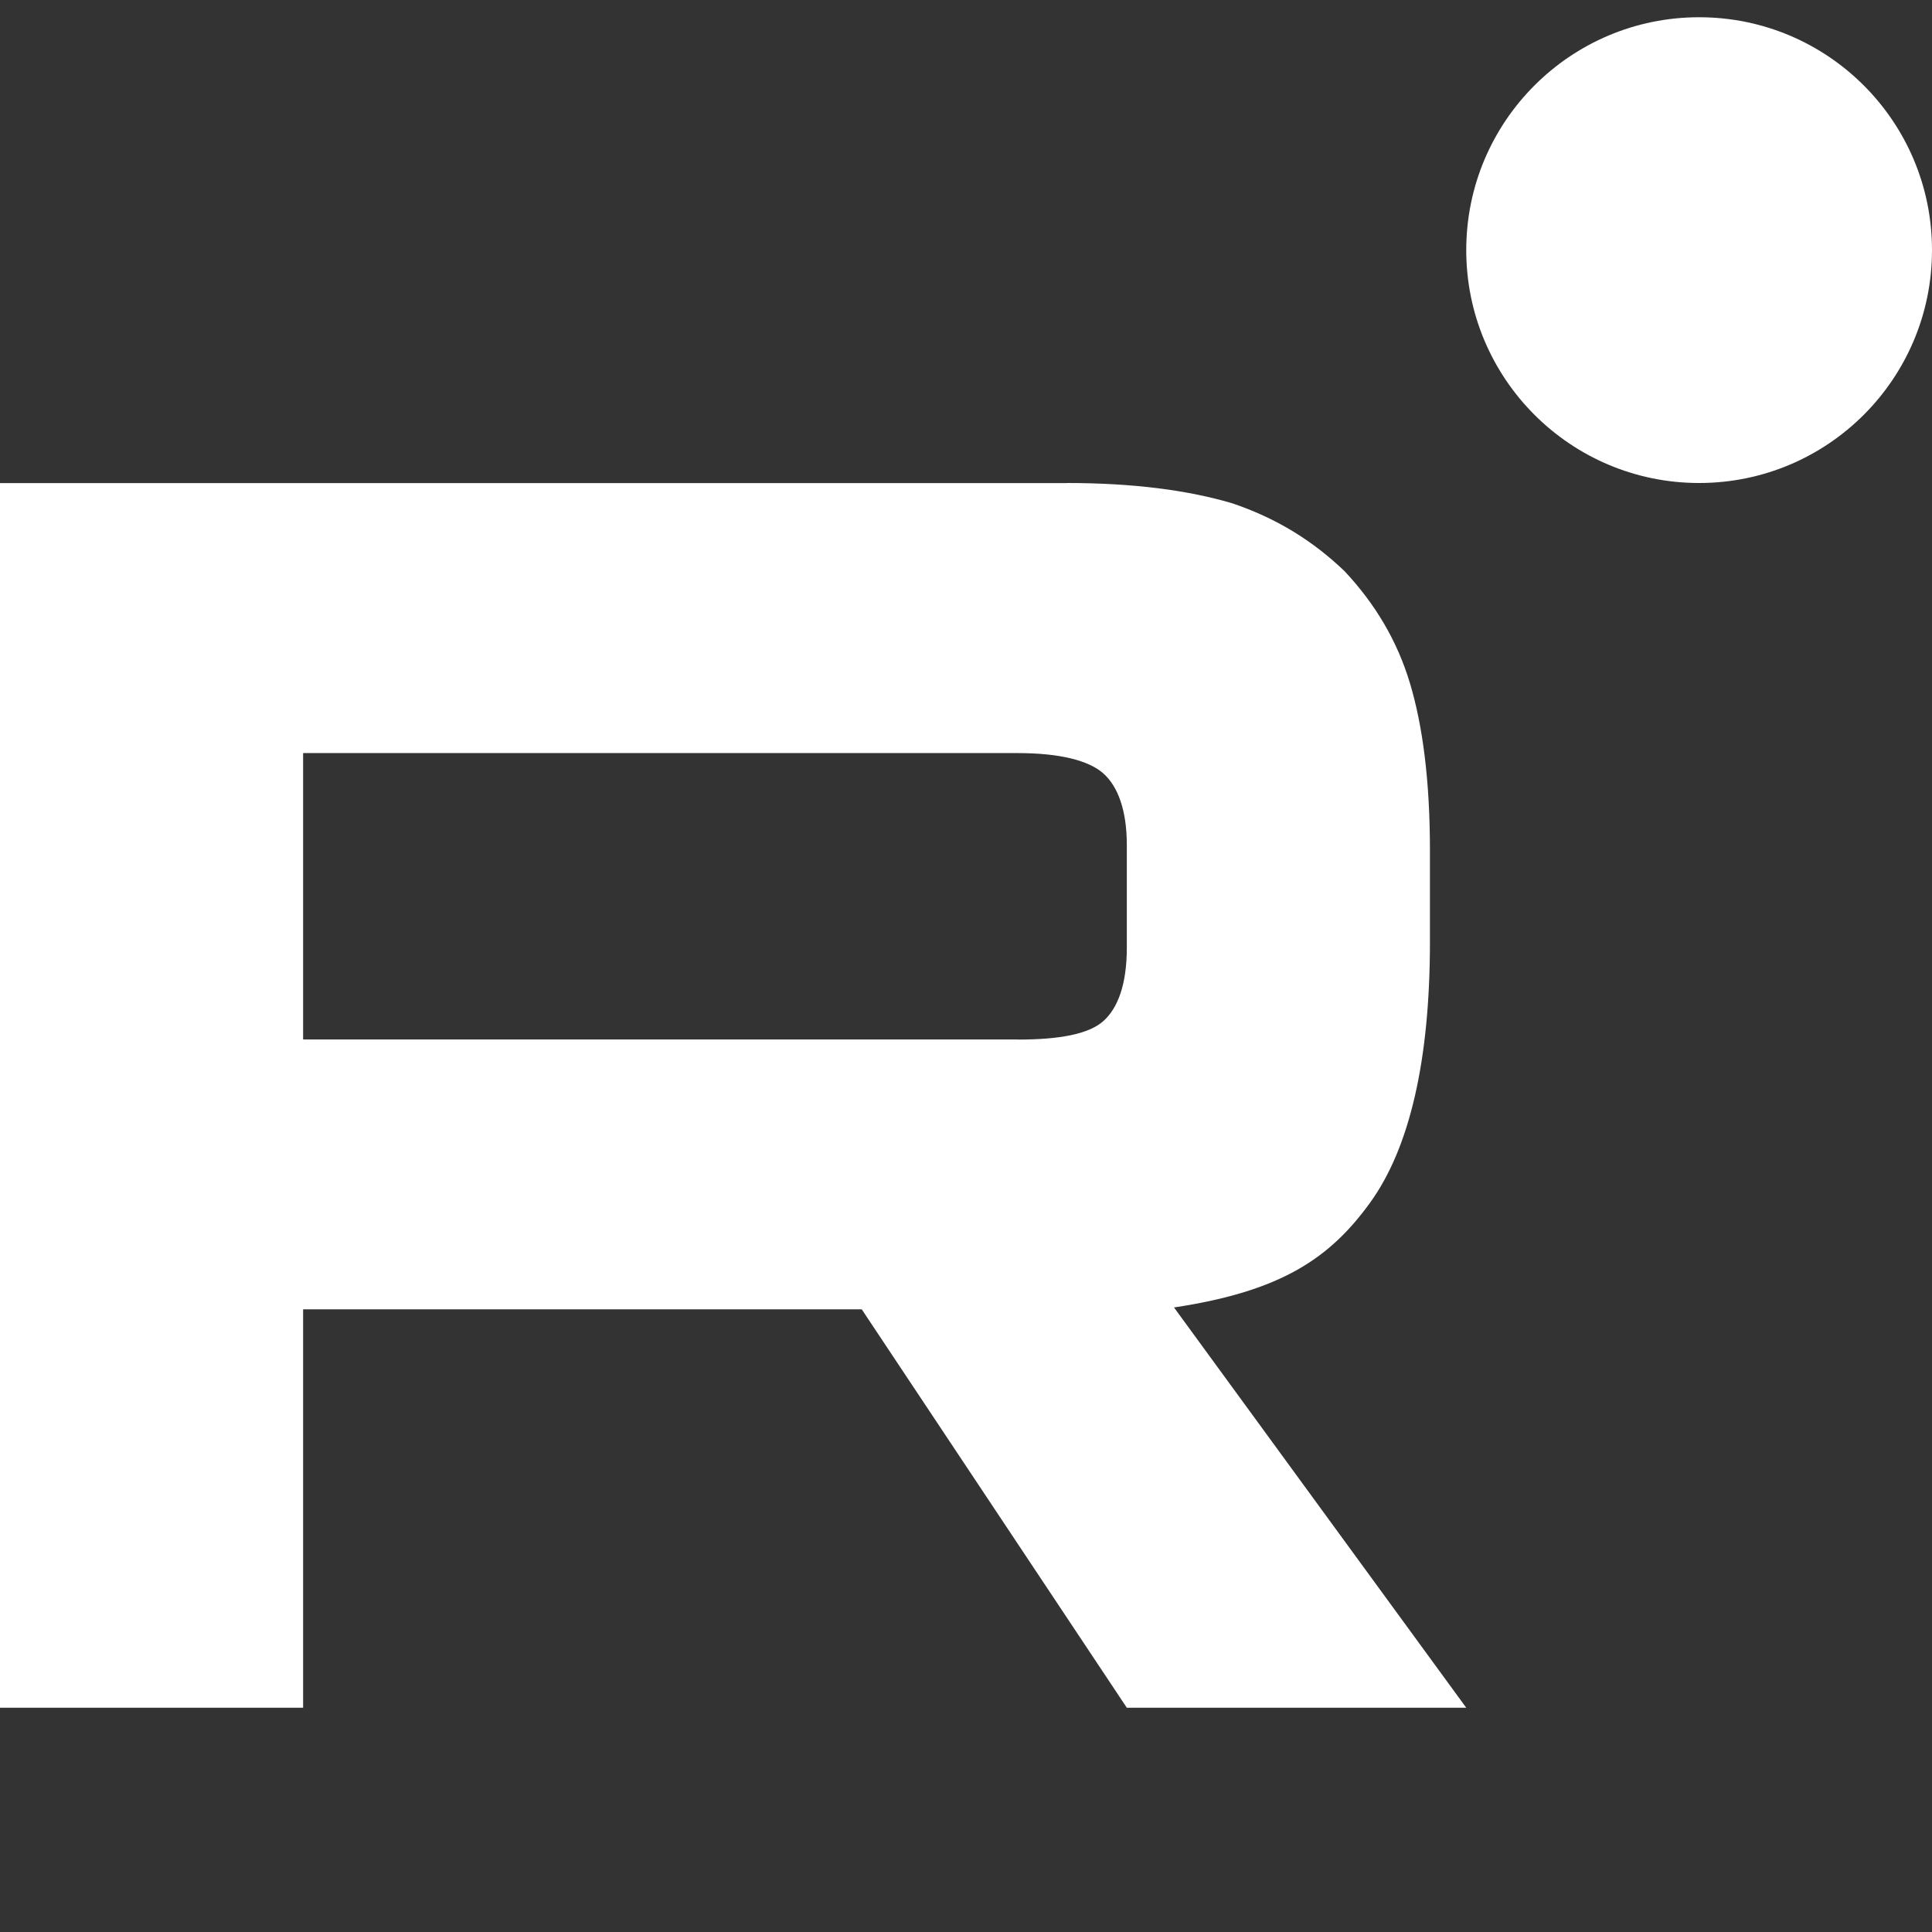 <?xml version="1.0" encoding="UTF-8"?> <svg xmlns="http://www.w3.org/2000/svg" width="112" height="112" viewBox="0 0 112 112" fill="none"><rect x="0" y="0" width="112" height="112" fill="#333333" stroke="none"/><path d="M59.007 60.258H17.572V43.657H59.007C61.427 43.657 63.11 44.084 63.955 44.83C64.799 45.576 65.323 46.96 65.323 48.981V54.941C65.323 57.071 64.799 58.454 63.955 59.2C63.11 59.946 61.427 60.265 59.007 60.265V60.258ZM61.85 28.006H0V99H17.572V75.903H49.956L65.323 99H85L68.058 75.794C74.304 74.857 77.109 72.919 79.422 69.725C81.735 66.531 82.895 61.425 82.895 54.61V49.287C82.895 45.245 82.473 42.051 81.735 39.603C80.998 37.155 79.737 35.025 77.947 33.113C76.056 31.302 73.951 30.027 71.424 29.173C68.896 28.427 65.739 28 61.85 28V28.006Z" fill="white"></path><path d="M98.5 28C105.956 28 112 21.956 112 14.5C112 7.044 105.956 1 98.5 1C91.044 1 85 7.044 85 14.5C85 21.956 91.044 28 98.5 28Z" fill="white"></path></svg> 